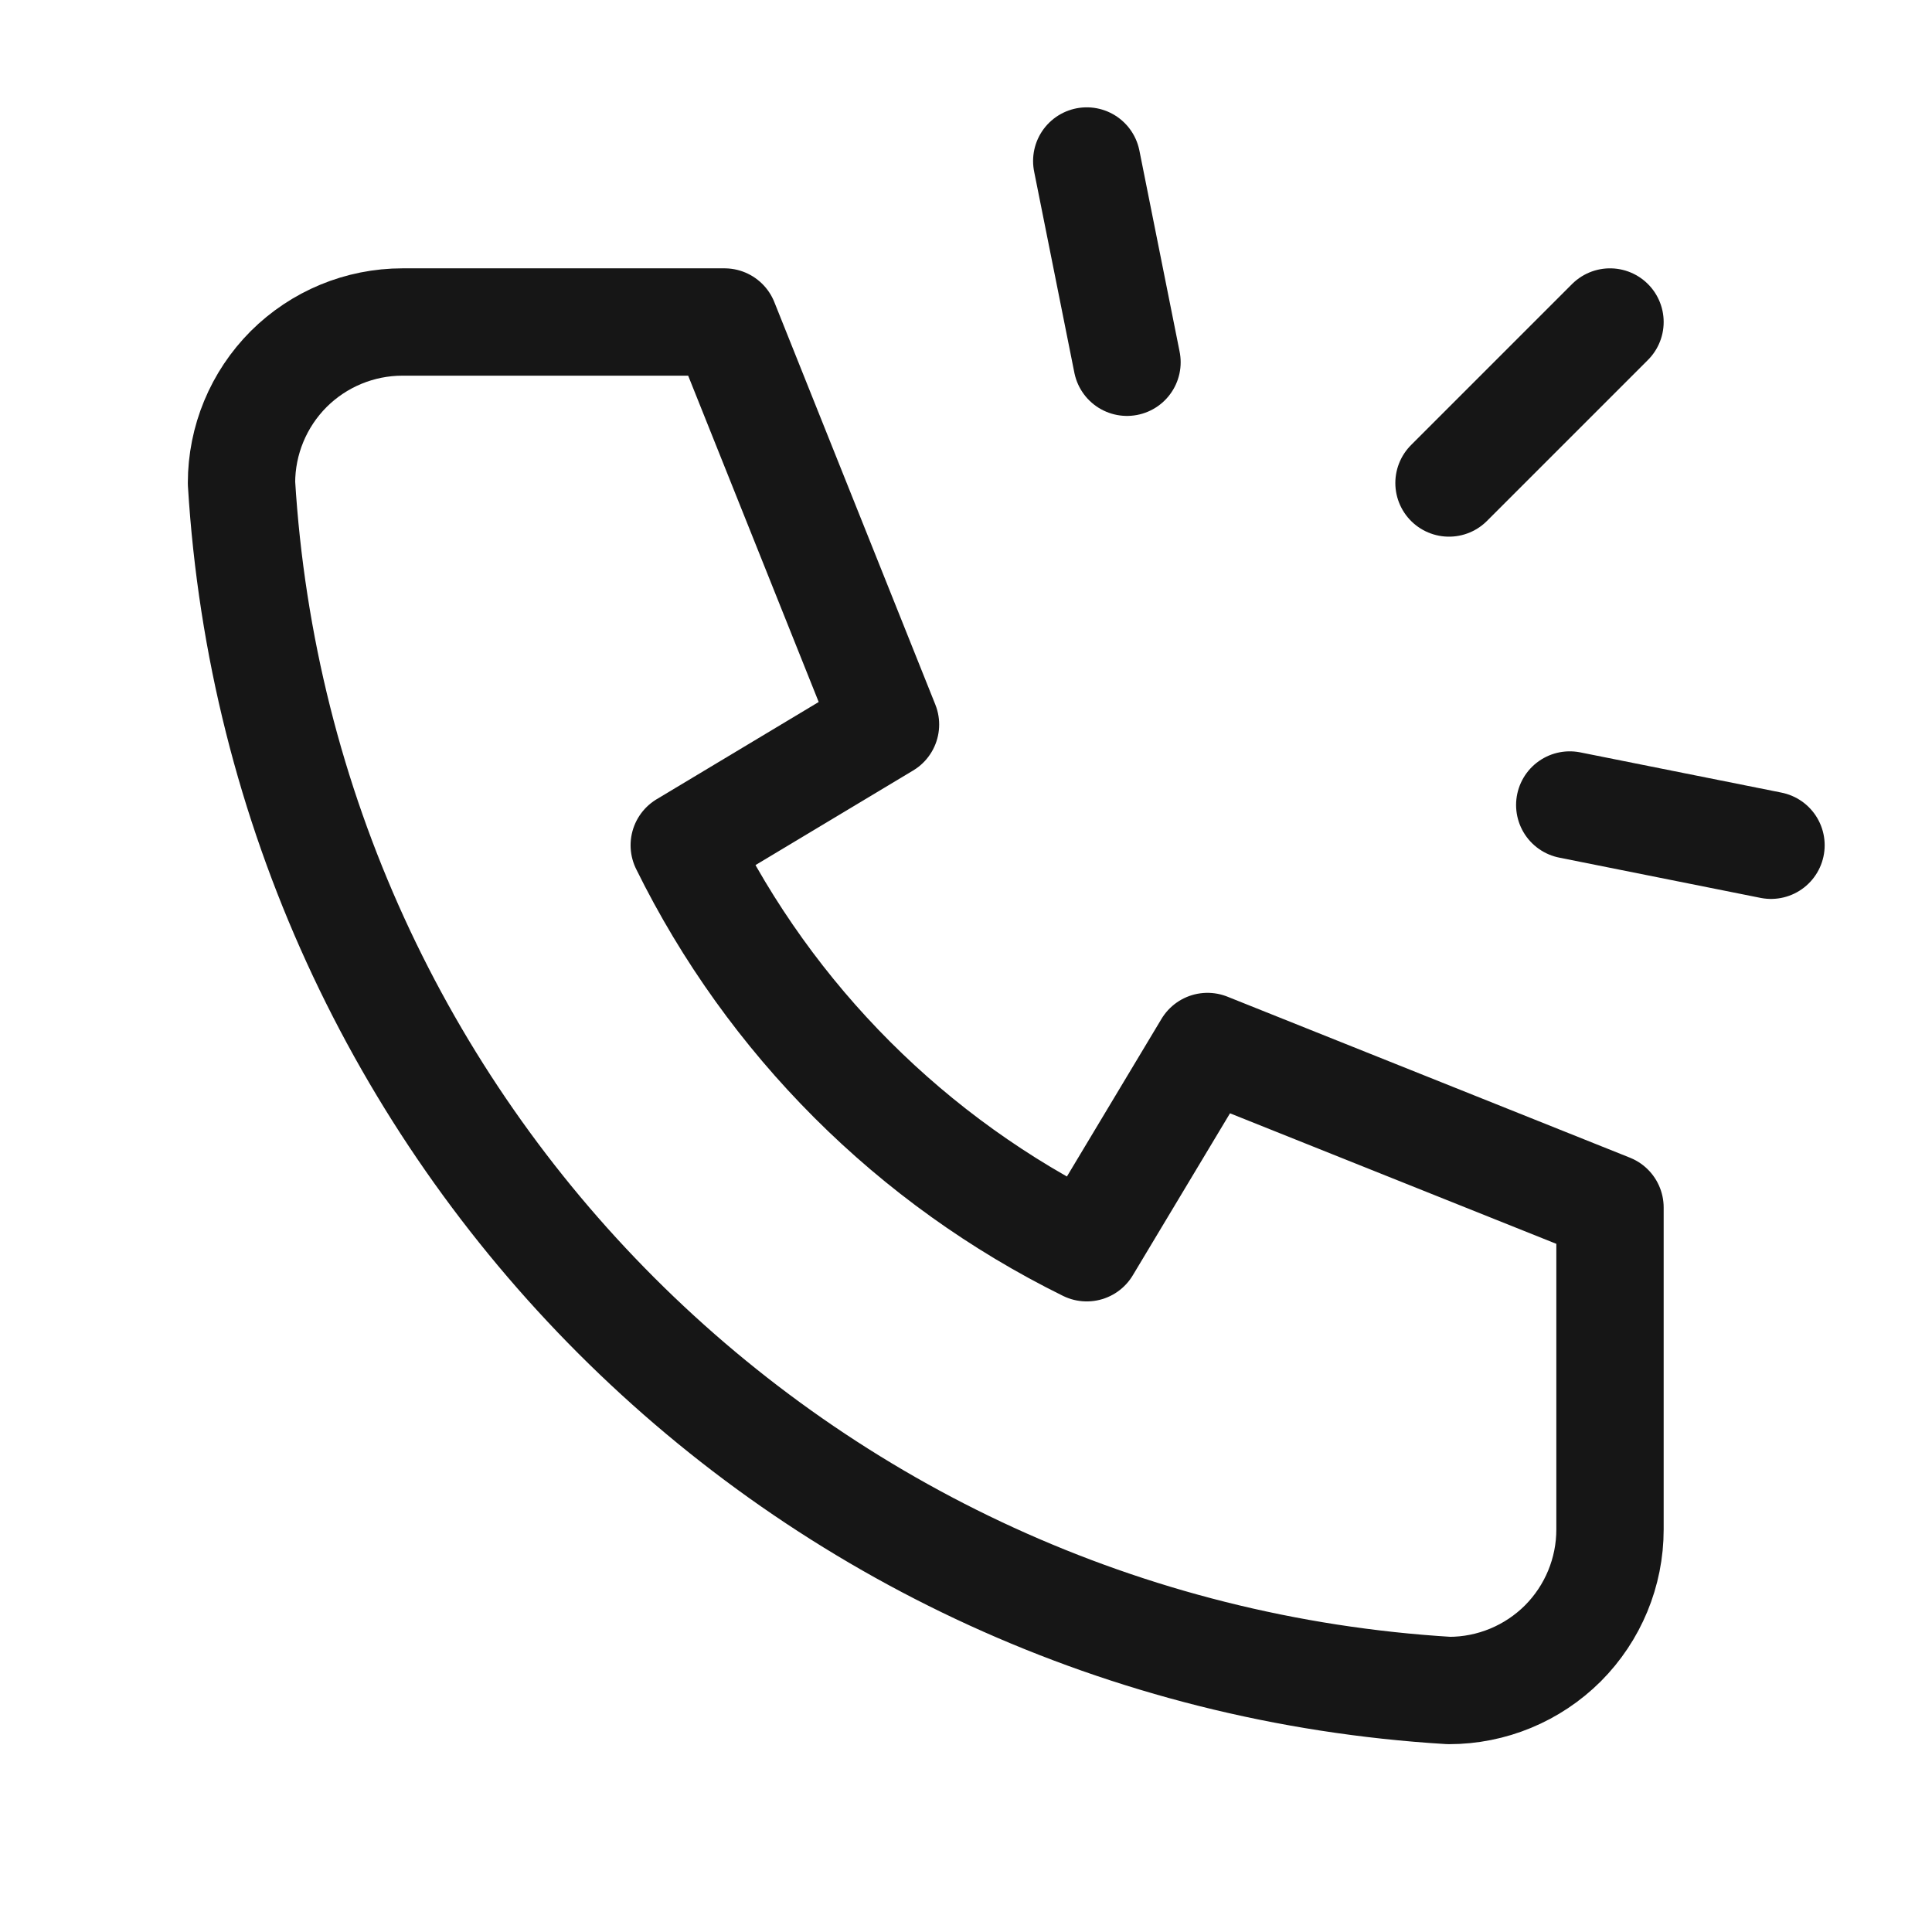 <svg width="18" height="18" viewBox="0 0 18 18" fill="none" xmlns="http://www.w3.org/2000/svg">
<g clip-path="url(#clip0_255_257)">
<g clip-path="url(#clip1_255_257)">
<path d="M15 3L13.5 4.5" stroke="#161616" stroke-linecap="round" stroke-linejoin="round"/>
<path d="M16.5 7.875L14.625 7.5" stroke="#161616" stroke-linecap="round" stroke-linejoin="round"/>
<path d="M10.125 1.5L10.5 3.375" stroke="#161616" stroke-linecap="round" stroke-linejoin="round"/>
<path d="M3.75 3H6.75L8.25 6.75L6.375 7.875C7.178 9.504 8.496 10.822 10.125 11.625L11.25 9.75L15 11.25V14.25C15 14.648 14.842 15.029 14.561 15.311C14.279 15.592 13.898 15.75 13.5 15.75C7.446 15.383 2.618 10.554 2.25 4.5C2.25 4.102 2.408 3.721 2.689 3.439C2.971 3.158 3.352 3 3.75 3Z" stroke="#161616" stroke-linecap="round" stroke-linejoin="round"/>
</g>
</g>
<defs>
<clipPath id="clip0_255_257">
<rect width="18" height="18" fill="white"/>
</clipPath>
<clipPath id="clip1_255_257">
<rect width="18" height="18" fill="white"/>
</clipPath>
</defs>
</svg>
